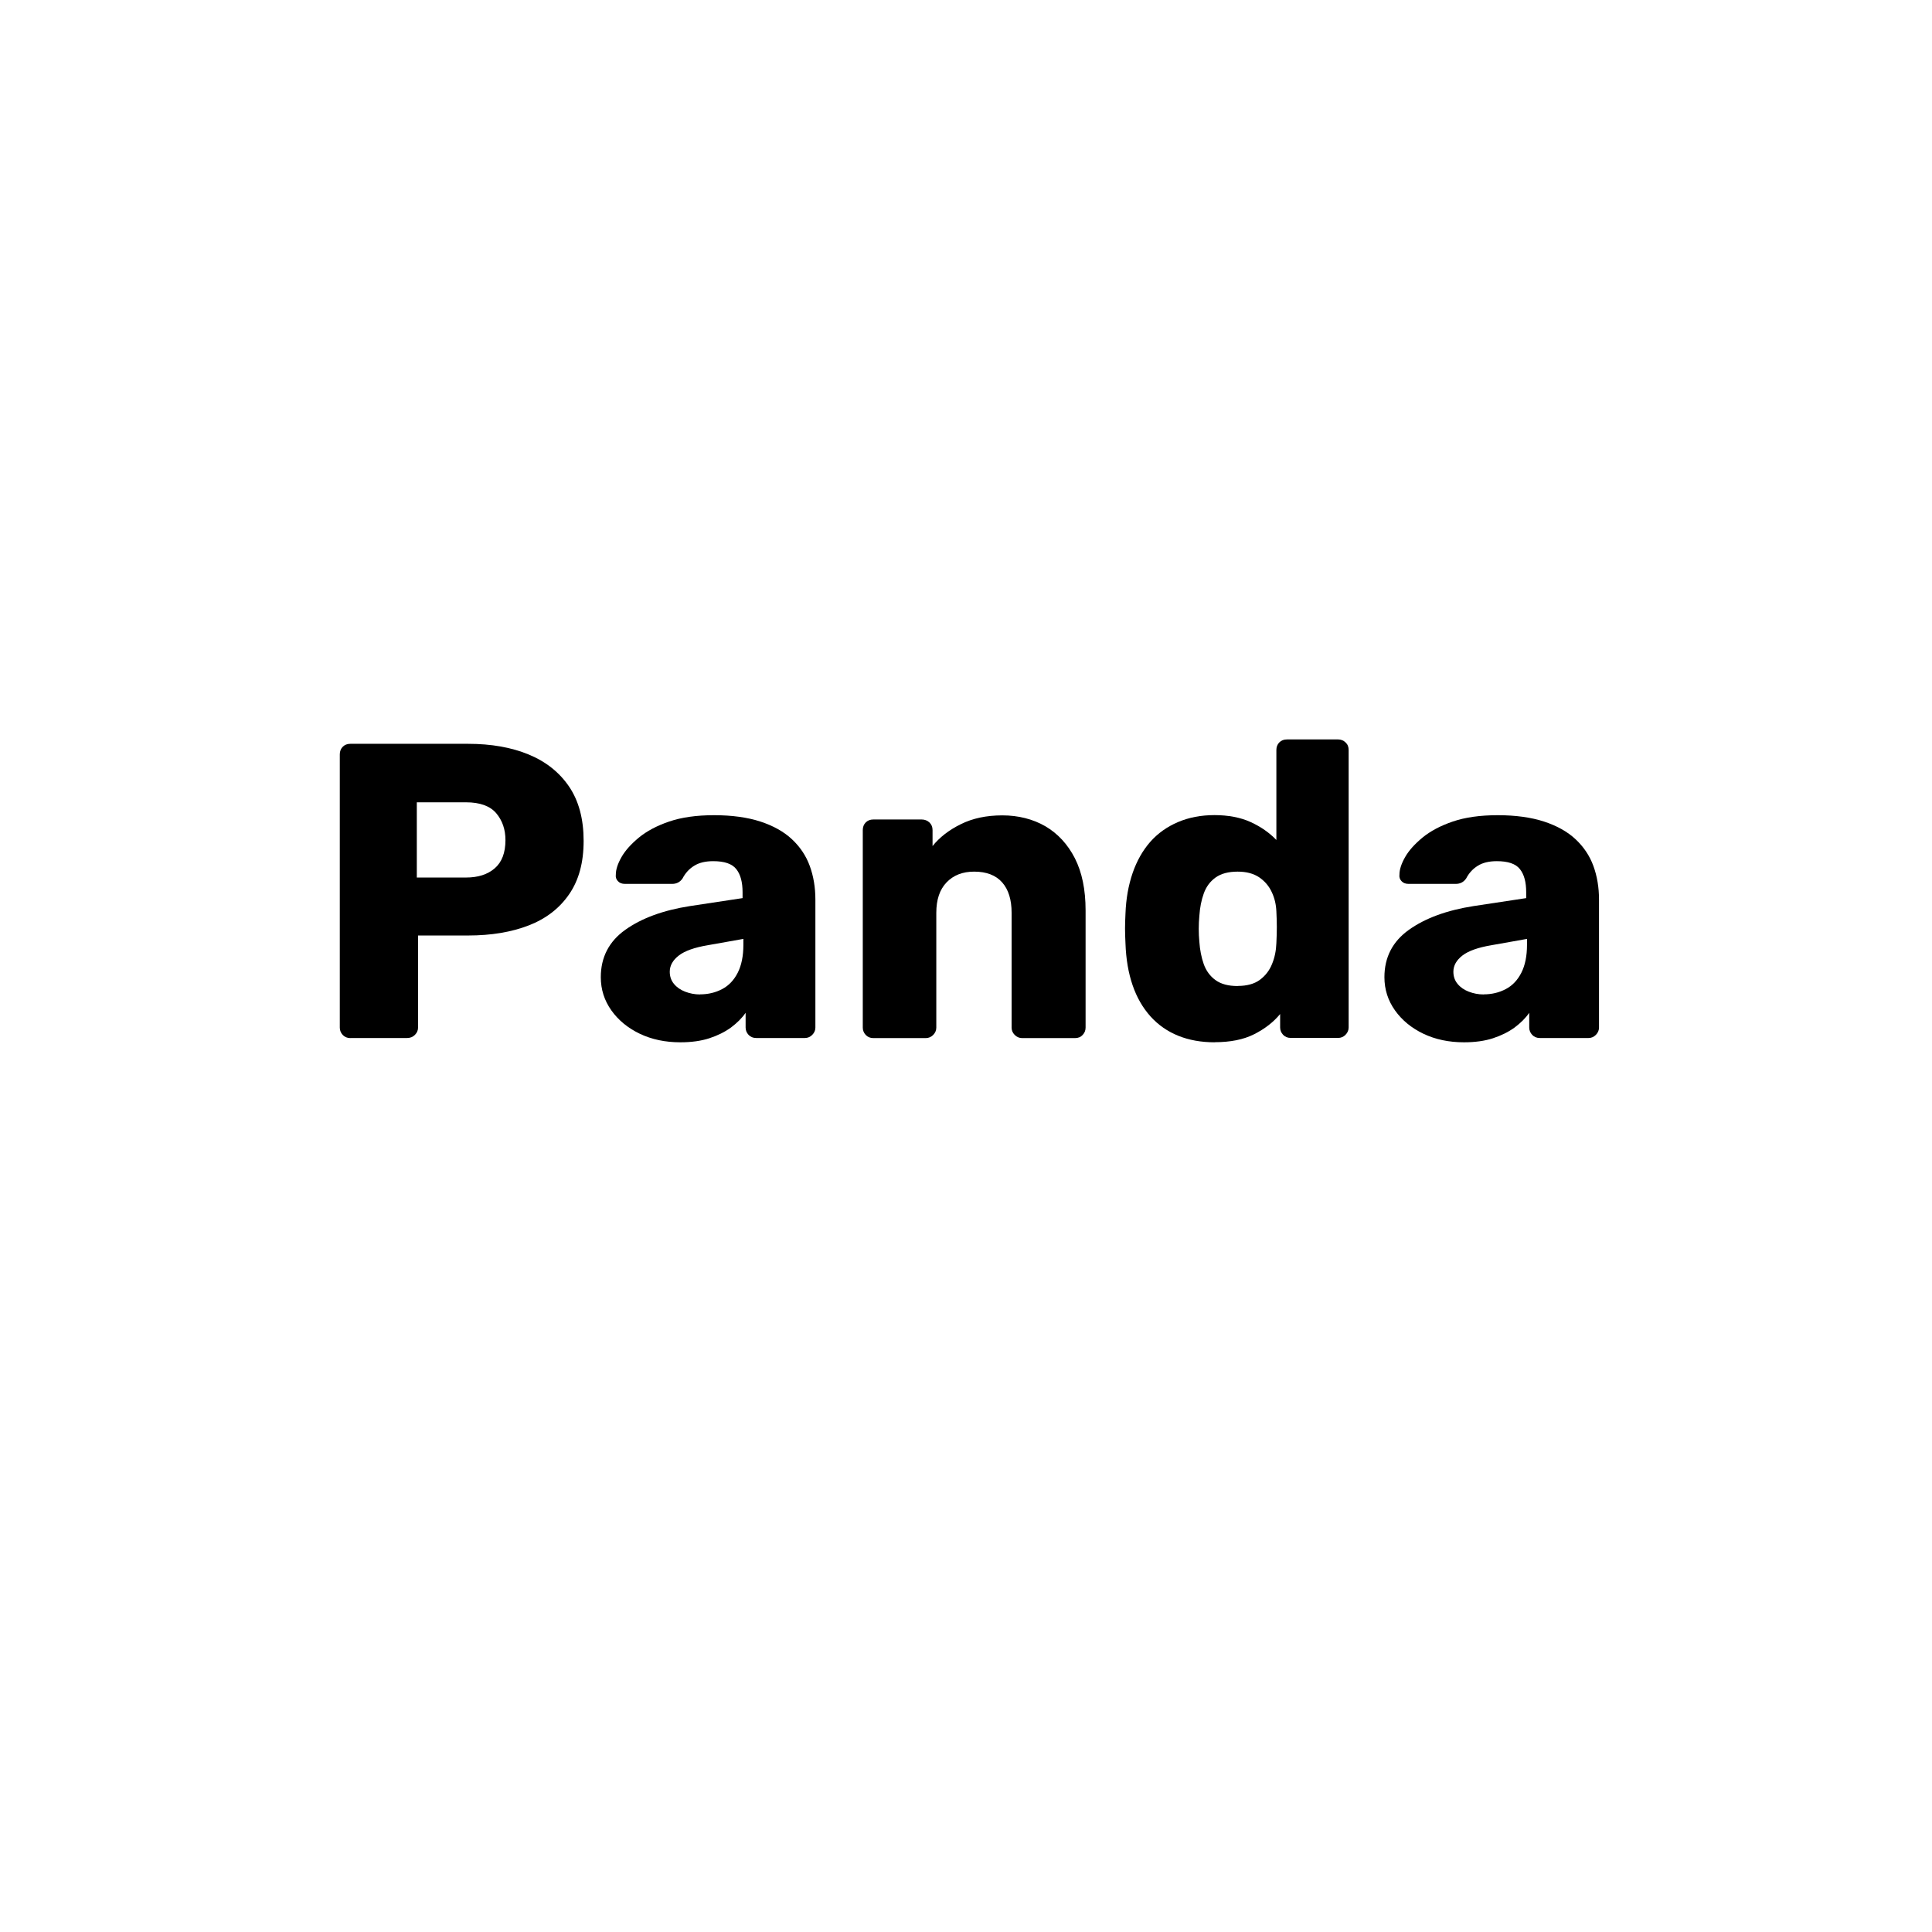 <?xml version="1.0" encoding="UTF-8"?>
<svg id="Calque_1" data-name="Calque 1" xmlns="http://www.w3.org/2000/svg" viewBox="0 0 216 216">
  <defs>
    <style>
      .cls-1 {
        fill: #000;
        stroke-width: 0px;
      }
    </style>
  </defs>
  <path class="cls-1" d="M39.17,116.06c-.34,0-.63-.12-.85-.35-.22-.24-.33-.51-.33-.82v-30.55c0-.34.11-.63.33-.85s.5-.33.85-.33h13.16c2.6,0,4.86.4,6.79,1.2,1.93.8,3.43,2,4.51,3.59,1.08,1.6,1.62,3.62,1.62,6.06s-.54,4.4-1.62,5.97c-1.08,1.57-2.58,2.73-4.51,3.48-1.93.75-4.19,1.13-6.79,1.13h-5.59v10.29c0,.31-.12.59-.35.82-.24.24-.53.35-.87.35h-6.34ZM46.59,98.11h5.5c1.35,0,2.42-.34,3.22-1.03.8-.69,1.2-1.74,1.2-3.15,0-1.19-.34-2.19-1.03-3.01-.69-.81-1.82-1.22-3.38-1.22h-5.5v8.41Z"/>
  <path class="cls-1" d="M76.06,116.53c-1.69,0-3.2-.32-4.54-.96-1.33-.64-2.39-1.51-3.17-2.61-.78-1.1-1.18-2.33-1.18-3.71,0-2.22.91-3.99,2.73-5.29,1.82-1.3,4.23-2.19,7.24-2.66l5.88-.89v-.66c0-1.13-.23-1.99-.7-2.58-.47-.6-1.33-.89-2.58-.89-.88,0-1.59.17-2.14.52-.55.34-.98.81-1.29,1.41-.28.41-.67.61-1.17.61h-5.26c-.35,0-.61-.1-.8-.31-.19-.2-.27-.45-.23-.73,0-.56.21-1.21.63-1.95.42-.74,1.07-1.46,1.95-2.19.88-.72,2-1.32,3.38-1.79s3.05-.71,5.03-.71,3.73.24,5.17.71c1.44.47,2.62,1.13,3.52,1.97.91.85,1.58,1.84,2,2.99s.63,2.4.63,3.78v14.29c0,.31-.12.59-.35.82-.24.24-.51.35-.82.35h-5.45c-.35,0-.63-.12-.85-.35-.22-.24-.33-.51-.33-.82v-1.65c-.41.6-.96,1.14-1.64,1.65-.69.5-1.5.9-2.42,1.2-.92.3-2,.45-3.22.45ZM78.27,111.17c.91,0,1.73-.2,2.47-.59.74-.39,1.32-1,1.74-1.83.42-.83.63-1.87.63-3.12v-.66l-4,.71c-1.47.25-2.55.63-3.22,1.15-.67.52-1.01,1.12-1.01,1.81,0,.53.16.99.47,1.36.31.38.73.67,1.25.87.52.2,1.07.31,1.67.31Z"/>
  <path class="cls-1" d="M97.64,116.06c-.35,0-.63-.12-.85-.35-.22-.24-.33-.51-.33-.82v-22.09c0-.34.11-.63.33-.85.22-.22.5-.33.85-.33h5.4c.34,0,.63.11.87.33.23.22.35.5.35.85v1.79c.78-.97,1.83-1.79,3.15-2.44,1.32-.66,2.87-.99,4.65-.99s3.42.41,4.82,1.22c1.39.82,2.49,2.01,3.29,3.57.8,1.57,1.2,3.51,1.2,5.83v13.11c0,.31-.11.59-.33.82-.22.24-.5.35-.85.35h-5.92c-.31,0-.59-.12-.82-.35-.24-.24-.35-.51-.35-.82v-12.83c0-1.47-.35-2.61-1.06-3.41-.71-.8-1.75-1.2-3.13-1.2-1.29,0-2.31.4-3.08,1.2-.77.8-1.15,1.93-1.15,3.41v12.83c0,.31-.12.59-.35.82s-.51.35-.82.35h-5.88Z"/>
  <path class="cls-1" d="M135.8,116.53c-1.5,0-2.86-.24-4.07-.73s-2.24-1.21-3.1-2.16c-.86-.96-1.53-2.11-2-3.48-.47-1.36-.74-2.92-.8-4.68-.03-.63-.05-1.18-.05-1.67s.02-1.04.05-1.67c.06-1.66.33-3.17.8-4.54.47-1.36,1.13-2.52,1.97-3.48.85-.96,1.88-1.69,3.1-2.21,1.22-.52,2.58-.78,4.09-.78s2.91.26,4.04.78c1.13.52,2.08,1.18,2.87,2v-10.06c0-.34.11-.63.33-.85s.5-.33.85-.33h5.73c.31,0,.59.11.82.33.24.22.35.5.35.85v31.02c0,.31-.12.59-.35.82-.23.24-.51.35-.82.35h-5.31c-.35,0-.63-.12-.85-.35-.22-.24-.33-.51-.33-.82v-1.5c-.75.91-1.72,1.66-2.91,2.26s-2.66.89-4.42.89ZM138.38,110.23c1.03,0,1.86-.23,2.47-.68.61-.45,1.07-1.04,1.36-1.76.3-.72.46-1.5.49-2.35.03-.63.05-1.22.05-1.79s-.02-1.14-.05-1.74c-.03-.78-.2-1.51-.52-2.18-.31-.67-.78-1.22-1.41-1.65-.63-.42-1.43-.63-2.4-.63-1.03,0-1.86.22-2.47.66-.61.44-1.05,1.03-1.32,1.79-.27.75-.43,1.58-.49,2.49-.09.97-.09,1.94,0,2.91.06.91.23,1.74.49,2.49.27.75.71,1.35,1.32,1.79.61.44,1.43.66,2.47.66Z"/>
  <path class="cls-1" d="M163.67,116.53c-1.69,0-3.2-.32-4.54-.96-1.33-.64-2.39-1.51-3.17-2.61-.78-1.1-1.18-2.33-1.18-3.71,0-2.22.91-3.99,2.73-5.29,1.82-1.3,4.23-2.19,7.24-2.66l5.88-.89v-.66c0-1.13-.23-1.99-.7-2.58-.47-.6-1.33-.89-2.58-.89-.88,0-1.59.17-2.14.52-.55.34-.98.81-1.29,1.41-.28.41-.67.61-1.17.61h-5.26c-.35,0-.61-.1-.8-.31-.19-.2-.27-.45-.23-.73,0-.56.21-1.21.63-1.95.42-.74,1.07-1.46,1.95-2.19.88-.72,2-1.32,3.38-1.79s3.05-.71,5.03-.71,3.73.24,5.17.71c1.44.47,2.62,1.13,3.52,1.97.91.85,1.58,1.84,2,2.99s.63,2.4.63,3.78v14.29c0,.31-.12.59-.35.82-.24.24-.51.35-.82.35h-5.45c-.35,0-.63-.12-.85-.35-.22-.24-.33-.51-.33-.82v-1.65c-.41.6-.96,1.14-1.64,1.65-.69.5-1.5.9-2.42,1.2-.92.3-2,.45-3.22.45ZM165.88,111.17c.91,0,1.73-.2,2.47-.59.74-.39,1.32-1,1.74-1.83.42-.83.63-1.87.63-3.12v-.66l-4,.71c-1.47.25-2.55.63-3.22,1.15-.67.52-1.01,1.12-1.01,1.81,0,.53.16.99.47,1.36.31.38.73.67,1.25.87.52.2,1.07.31,1.67.31Z"/>
</svg>